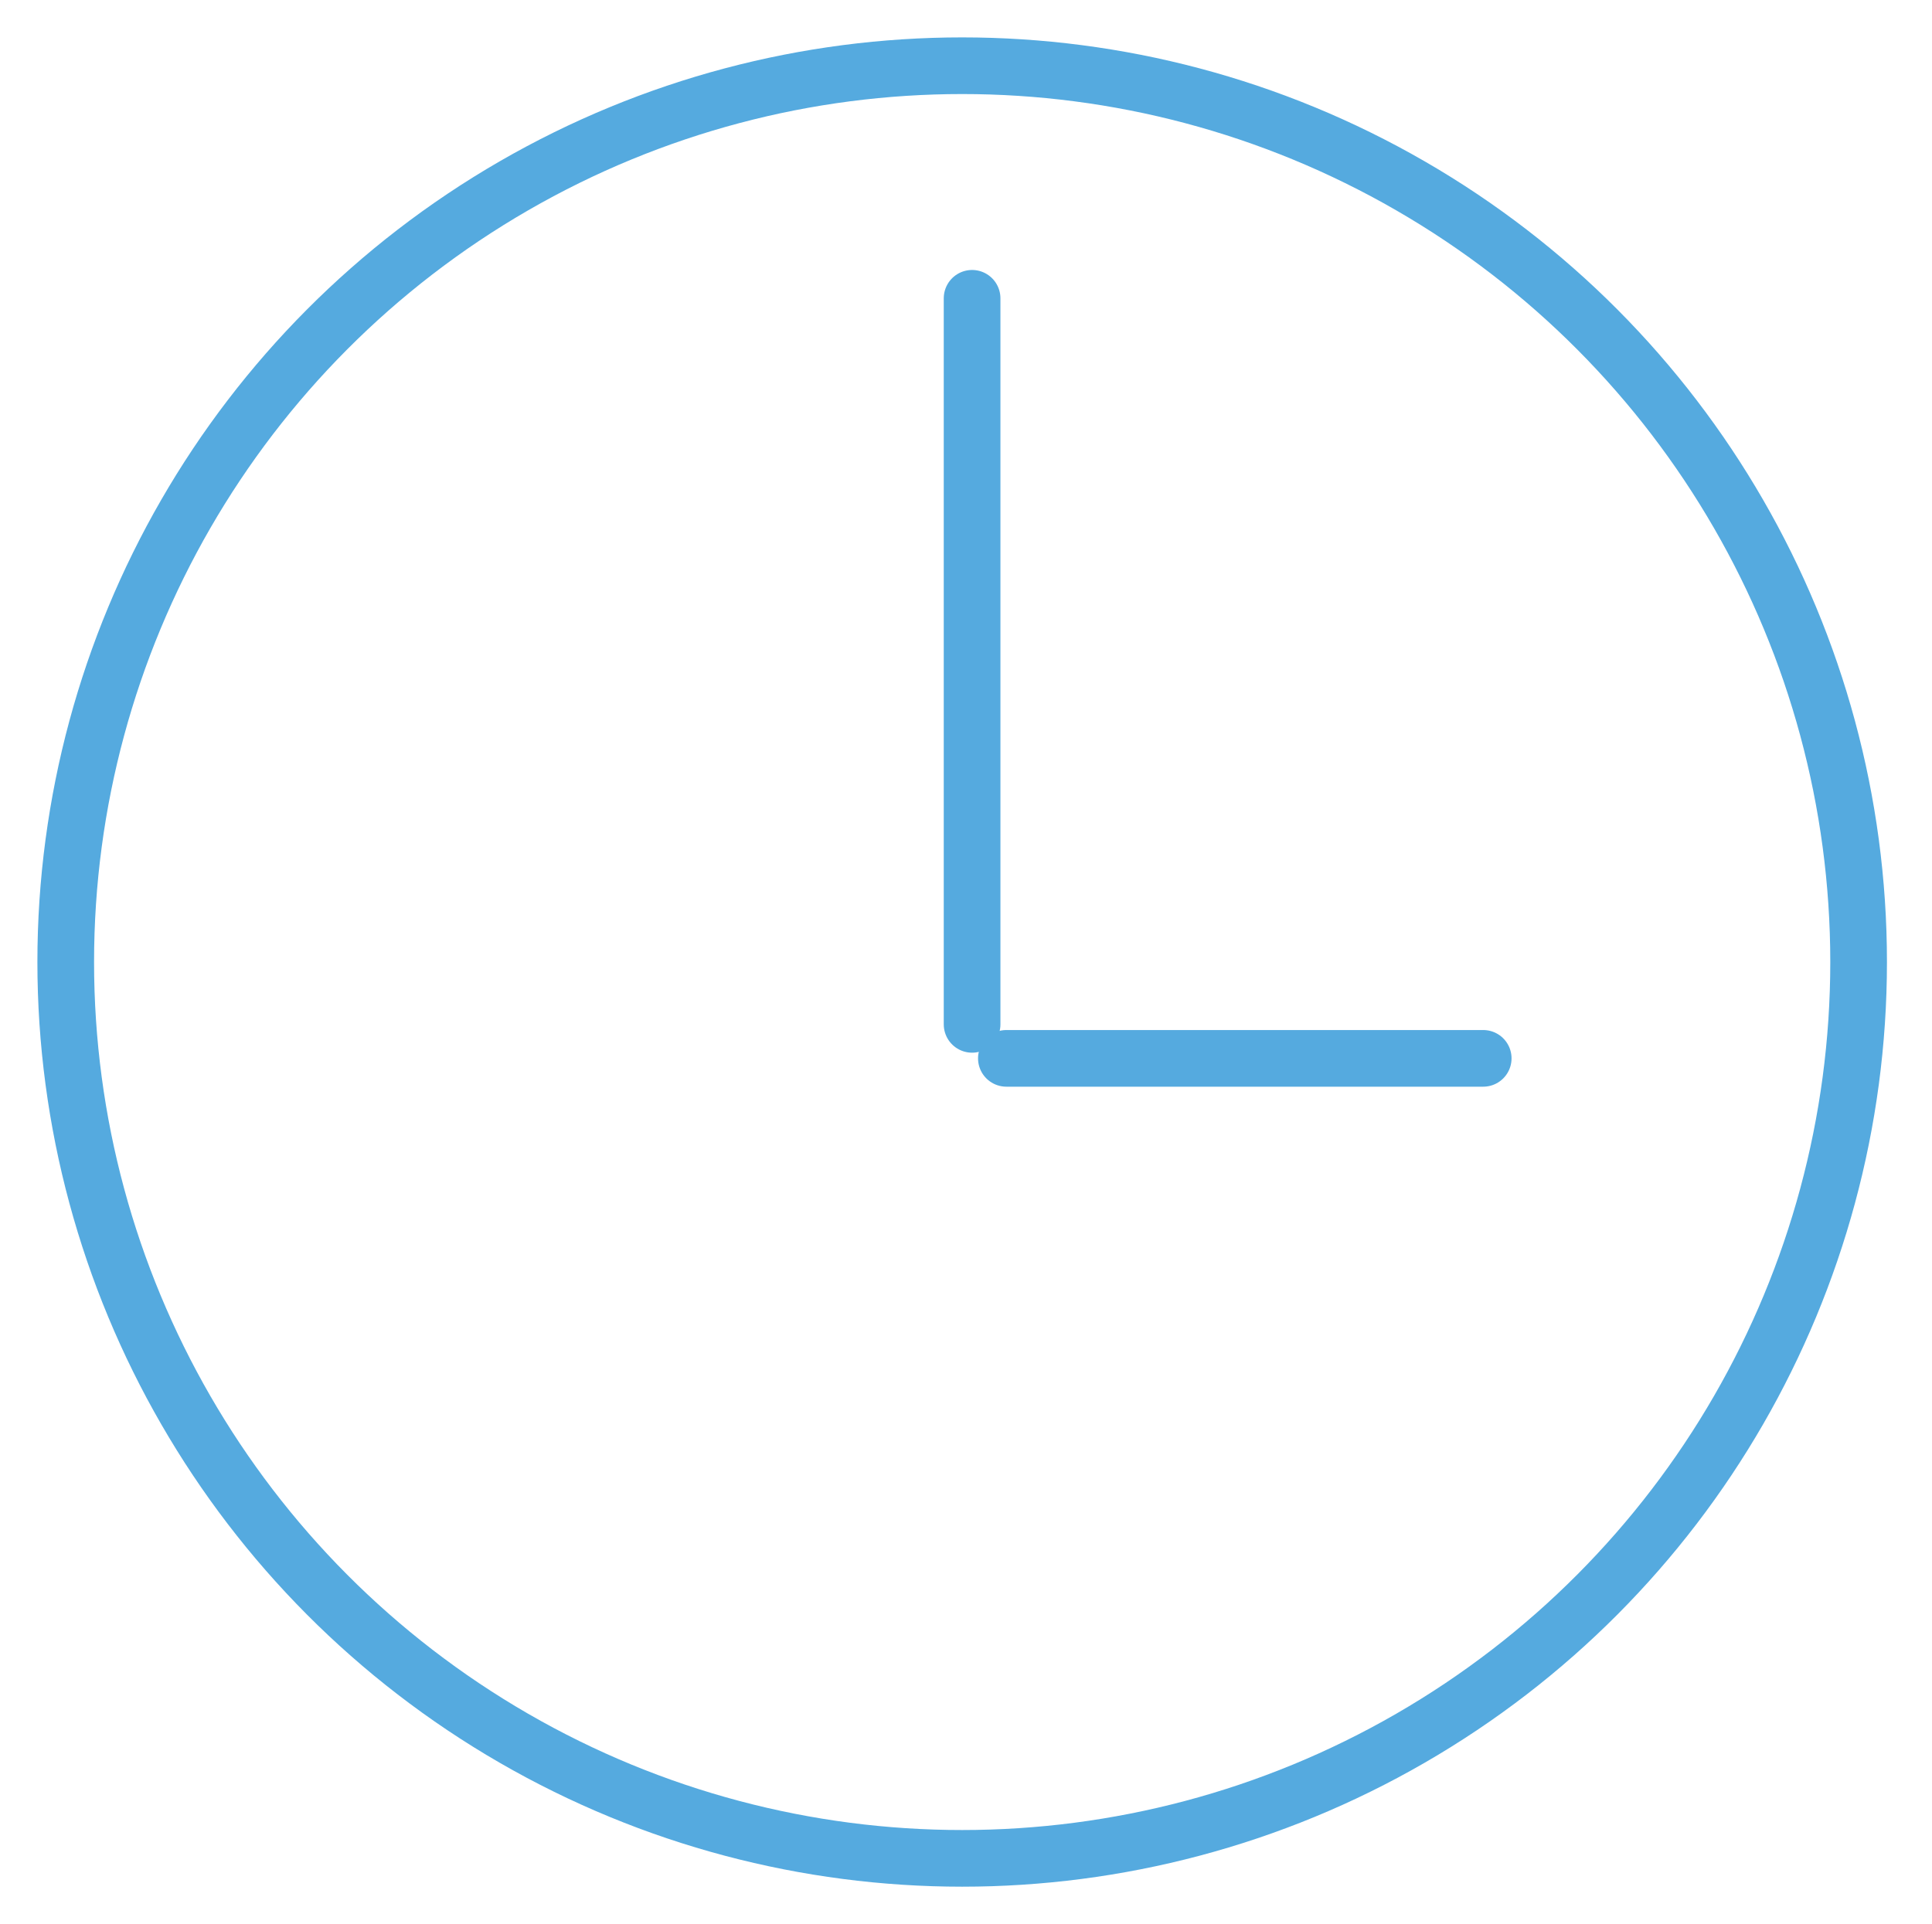 <?xml version="1.0" encoding="utf-8"?>
<!-- Generator: Adobe Illustrator 24.0.0, SVG Export Plug-In . SVG Version: 6.00 Build 0)  -->
<svg version="1.1" id="Calque_1" xmlns="http://www.w3.org/2000/svg" xmlns:xlink="http://www.w3.org/1999/xlink" x="0px" y="0px"
	  width="68.19" height="67.91" viewBox="0 0 68.19 67.91" style="enable-background:new 0 0 68.19 67.91;" xml:space="preserve">
<style type="text/css">
	
		.st0{clip-path:url(#SVGID_2_);fill:none;stroke:#55AADF;stroke-width:2;stroke-linecap:round;stroke-linejoin:round;stroke-miterlimit:10;}
	.st1{clip-path:url(#SVGID_2_);fill:none;stroke:#55AADF;stroke-width:2;stroke-miterlimit:10;}
	.st2{clip-path:url(#SVGID_2_);fill:#4C4C4C;}
	.st3{fill:none;stroke:#55AADF;stroke-width:2;stroke-linecap:round;stroke-linejoin:round;stroke-miterlimit:10;}
	
		.st4{clip-path:url(#SVGID_4_);fill:none;stroke:#55AADF;stroke-width:2;stroke-linecap:round;stroke-linejoin:round;stroke-miterlimit:10;}
	.st5{clip-path:url(#SVGID_4_);fill:none;stroke:#55AADF;stroke-width:2;stroke-miterlimit:10;}
	.st6{clip-path:url(#SVGID_4_);fill:none;stroke:#55AADF;stroke-width:2;}
	.st7{fill:none;stroke:#55AADF;stroke-width:2;stroke-linecap:round;}
</style>
<g>
	<defs>
		<rect id="SVGID_3_" x="1.31" width="449.68" height="67.91"/>
	</defs>
	<clipPath id="SVGID_2_">
		<use xlink:href="#SVGID_3_"  style="overflow:visible;"/>
	</clipPath>
	<circle style="clip-path:url(#SVGID_2_);fill:none;stroke:#55AADF;stroke-width:2;" cx="33.96" cy="33.96" r="31.64"/>
</g>
<line class="st7" x1="34.31" y1="36.16" x2="34.31" y2="10.53"/>
<line class="st7" x1="35.52" y1="37.36" x2="52.35" y2="37.36"/>
</svg>
